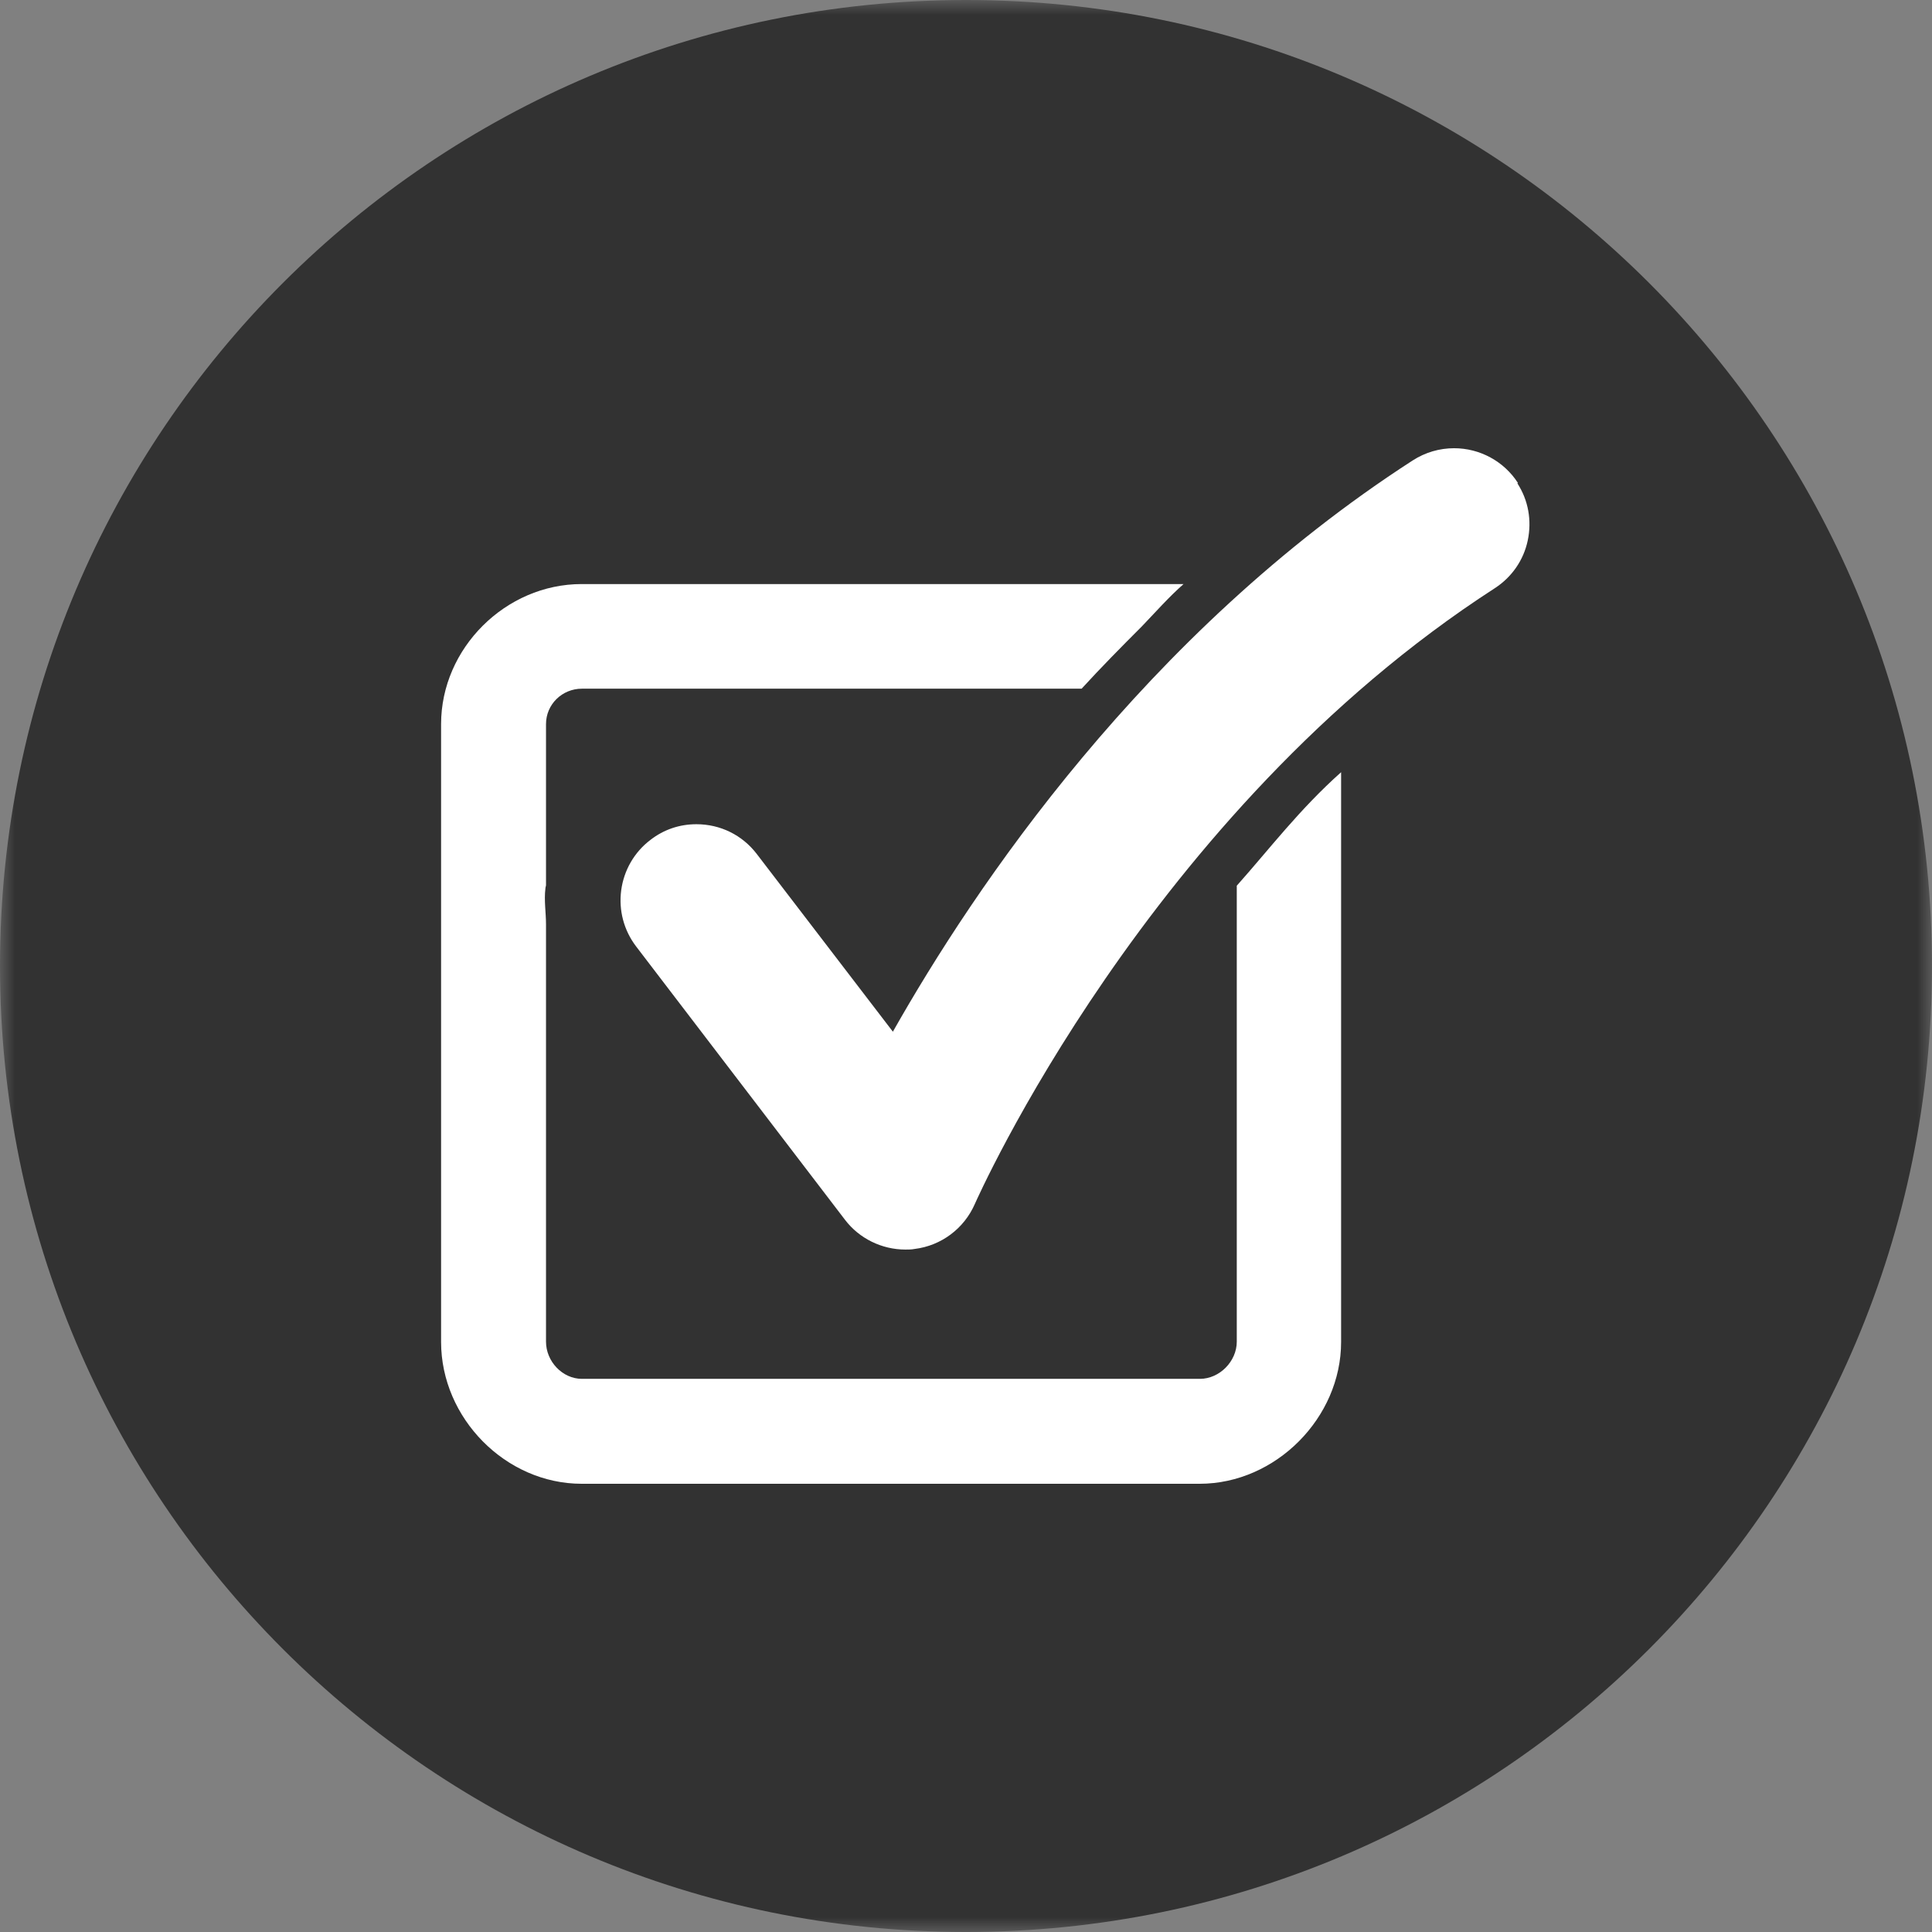 <svg xmlns:xlink="http://www.w3.org/1999/xlink" xmlns="http://www.w3.org/2000/svg" width="65" height="65" viewBox="0 0 65 65" fill="none">
<rect x="0" y="0" width="65" height="65" fill="#808080" stroke="none"/>
<g clip-path="url(#clip0_490_214)">
<mask id="mask0_490_214" style="mask-type:luminance" maskUnits="userSpaceOnUse" x="0" y="0" width="65" height="65">
<path d="M65 0H0V65H65V0Z" fill="white"/>
</mask>
<g mask="url(#mask0_490_214)">
<path d="M0 32.5C0 14.55 14.55 0 32.5 0C50.45 0 65 14.55 65 32.5C65 50.45 50.45 65 32.5 65C14.55 65 0 50.45 0 32.5Z" fill="#323232"/>
<path d="M41.61 29.8V45.14C41.61 45.8 41.03 46.39 40.37 46.39H19.58C18.92 46.39 18.37 45.8 18.37 45.14V31.1C18.37 30.7 18.3 30.3 18.35 29.89C18.35 29.85 18.37 29.81 18.37 29.78V24.36C18.37 23.7 18.91 23.17 19.58 23.17H36.39C37.03 22.47 37.72 21.77 38.42 21.07C38.87 20.6 39.34 20.07 39.82 19.65H19.57C17.01 19.65 14.84 21.81 14.84 24.36V45.15C14.84 47.71 17.01 49.92 19.57 49.92H40.36C42.92 49.92 45.12 47.7 45.12 45.15V25.98C43.71 27.24 42.73 28.54 41.6 29.81" fill="white"/>
<path d="M51.07 16.25C50.6 15.52 49.79 15.08 48.92 15.08C48.43 15.08 47.95 15.22 47.53 15.49C38.5 21.32 32.76 29.9 30.04 34.71L25.46 28.73C24.97 28.09 24.23 27.73 23.43 27.73C22.86 27.73 22.33 27.91 21.88 28.26C21.34 28.67 20.99 29.28 20.9 29.95C20.81 30.63 20.99 31.3 21.4 31.84L28.43 41.04C28.91 41.67 29.67 42.04 30.46 42.04C30.56 42.04 30.67 42.04 30.77 42.02C31.67 41.91 32.44 41.33 32.8 40.5C32.86 40.37 38.62 27.33 50.29 19.79C50.86 19.42 51.26 18.85 51.4 18.18C51.54 17.51 51.42 16.83 51.05 16.26" fill="white"/>
</g>
</g>
<defs>
<clipPath id="clip0_490_214">
<rect width="65" height="65" fill="white"/>
</clipPath>
</defs>
</svg>